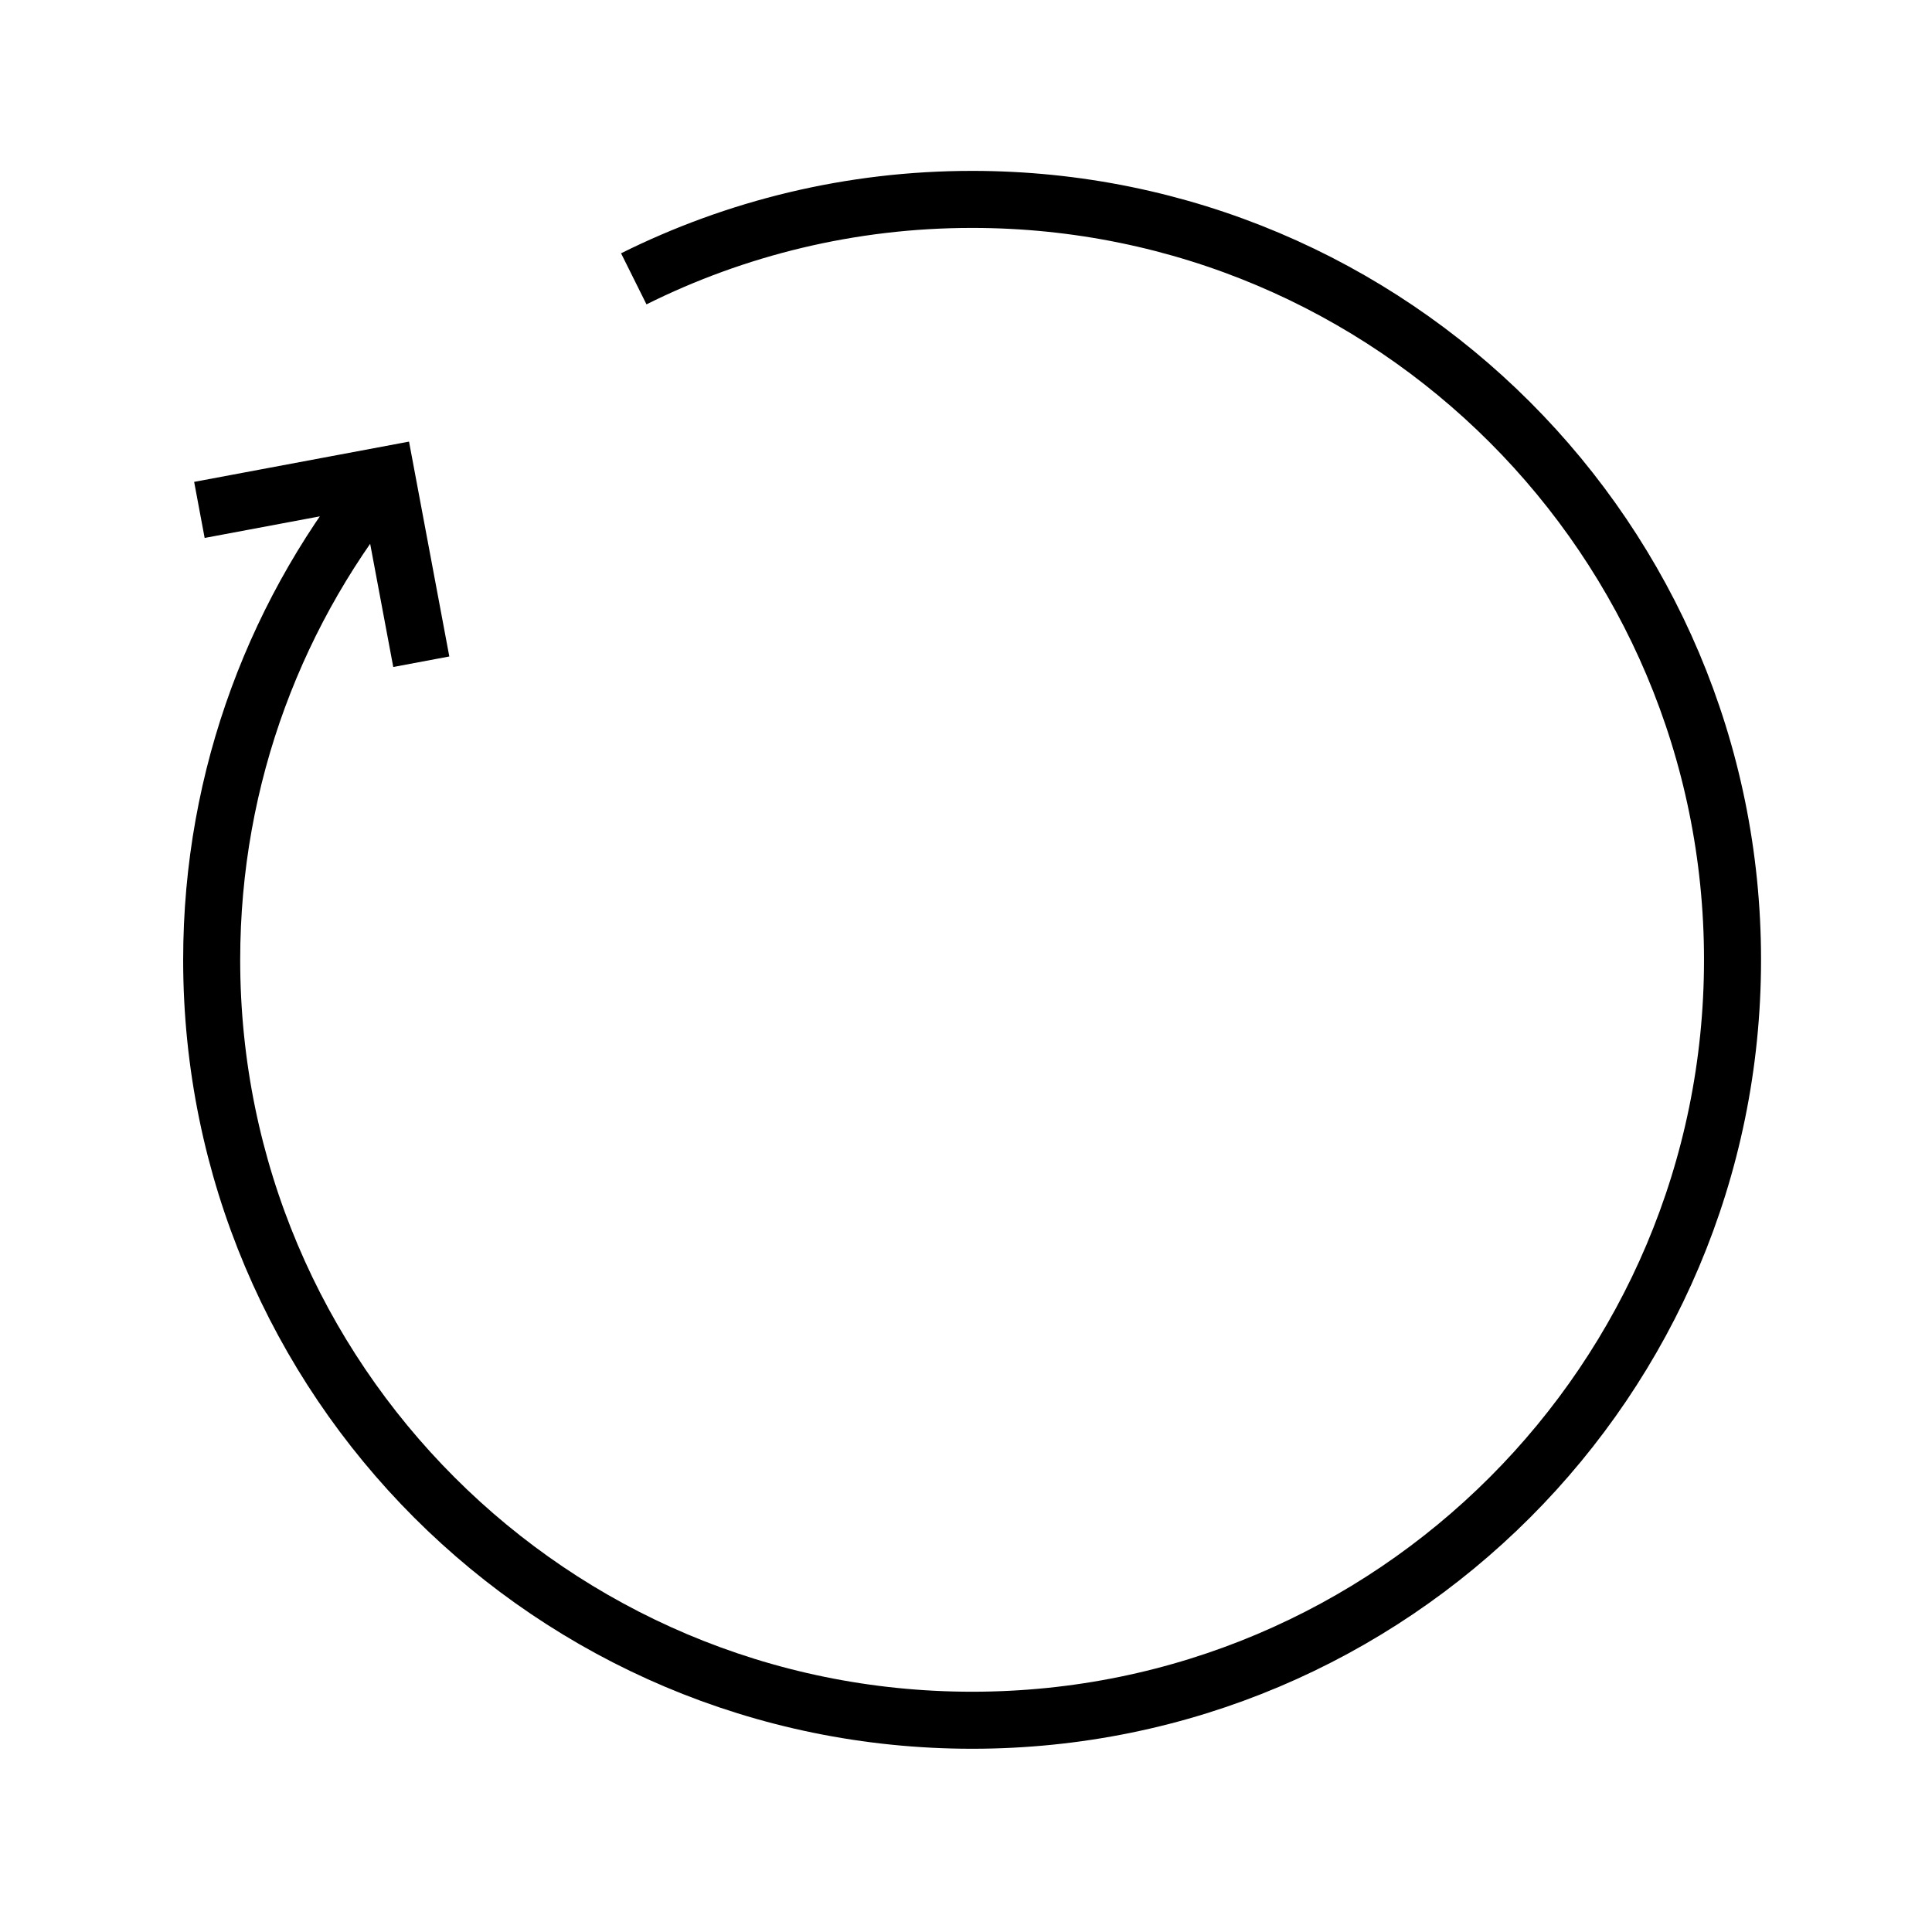 <?xml version="1.0" encoding="UTF-8"?>
<!-- Uploaded to: ICON Repo, www.iconrepo.com, Generator: ICON Repo Mixer Tools -->
<svg width="800px" height="800px" version="1.1" viewBox="144 144 512 512" xmlns="http://www.w3.org/2000/svg">
 <defs>
  <clipPath id="a">
   <path d="m148.09 148.09h503.81v503.81h-503.81z"/>
  </clipPath>
 </defs>
 <g clip-path="url(#a)">
  <path transform="matrix(5.038 0 0 5.038 148.09 148.09)" d="m19.53 24.169c-5.745 6.923-9.207 15.808-9.207 25.508 0 22.092 17.909 40 40 40s40-17.908 40-40c0-22.092-17.909-40-40-40-6.396 0-12.436 1.509-17.797 4.178m-11.177 20.142-1.843-9.828-9.829 1.842" fill="none" stroke="#000000" stroke-miterlimit="10" stroke-width="3"/>
 </g>
</svg>